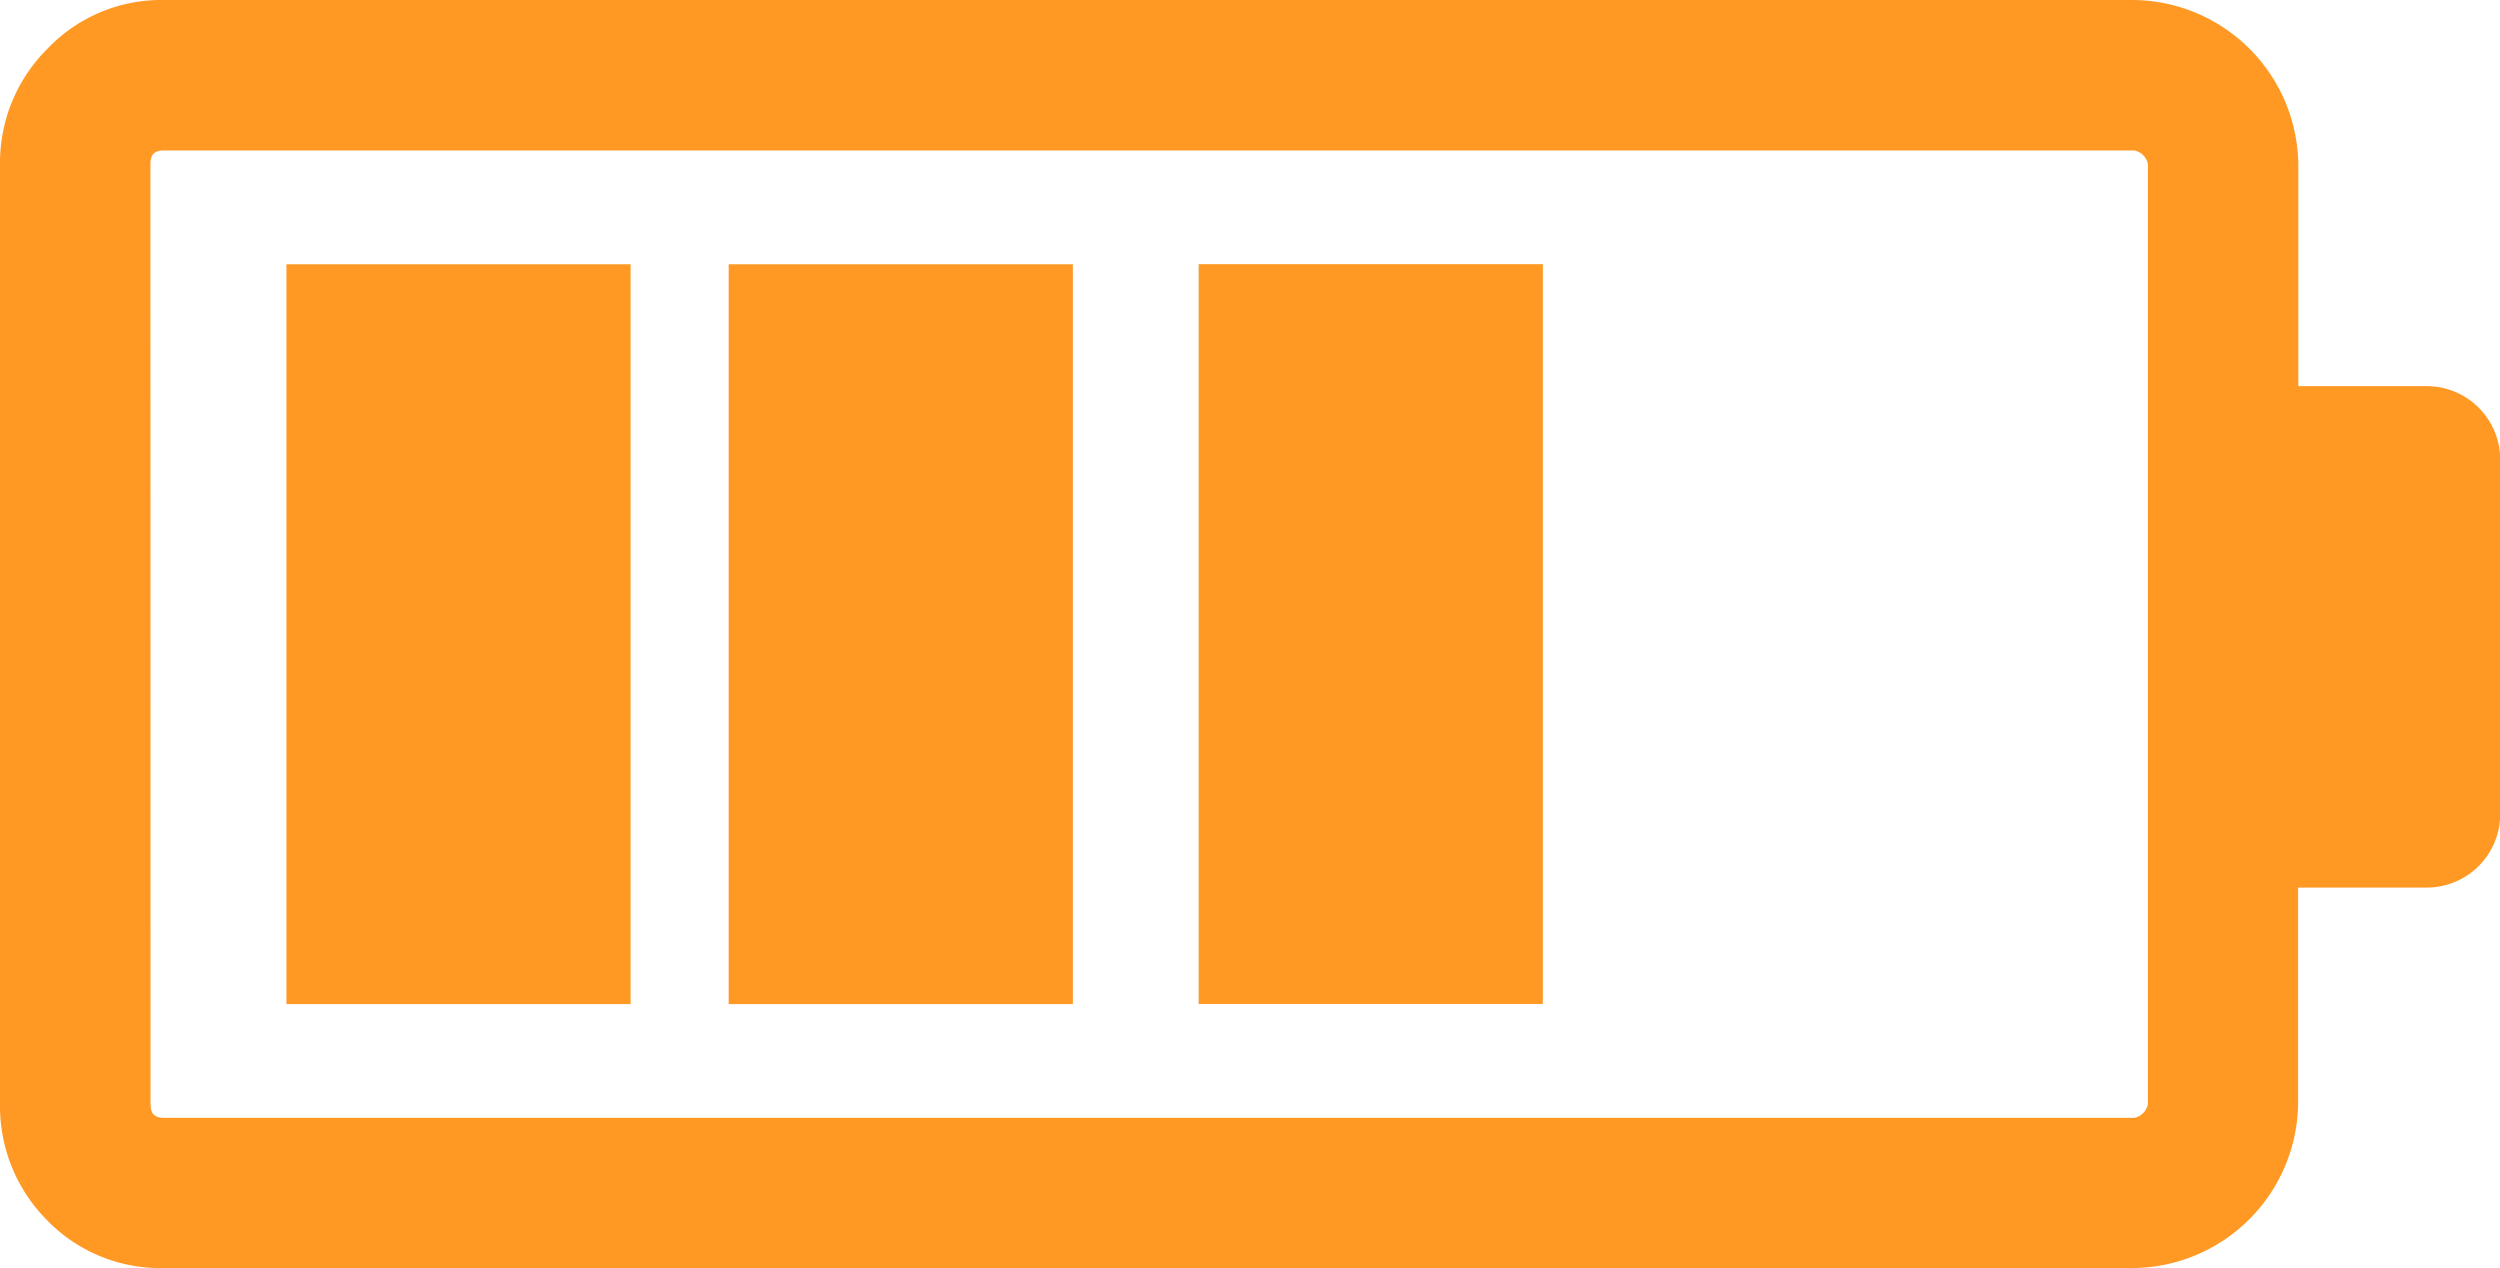 <svg id="poco-stock-naranja" xmlns="http://www.w3.org/2000/svg" width="24.246" height="12.301" viewBox="0 0 24.246 12.301">
  <g id="Grupo_5" data-name="Grupo 5" transform="translate(0 0)">
    <path id="Trazado_5" data-name="Trazado 5" d="M.46,151.235a1.525,1.525,0,0,1,1.13-.473H20.7a1.616,1.616,0,0,1,1.59,1.59v2.155h1.235a.713.713,0,0,1,.723.723v3.417a.713.713,0,0,1-.723.723H22.288v2.1a1.616,1.616,0,0,1-1.59,1.59H1.59a1.529,1.529,0,0,1-1.13-.46,1.57,1.57,0,0,1-.46-1.13v-9.12A1.557,1.557,0,0,1,.46,151.235Zm1,10.237c0,.092.039.131.131.131H20.7a.169.169,0,0,0,.131-.131v-9.12a.169.169,0,0,0-.131-.131H1.59c-.092,0-.131.039-.131.131Z" transform="translate(0 -150.762)" fill="#ff9924"/>
    <rect id="Rectángulo_3" data-name="Rectángulo 3" width="3.338" height="7.175" transform="translate(2.778 2.563)" fill="#ff9924"/>
    <rect id="Rectángulo_4" data-name="Rectángulo 4" width="3.338" height="7.175" transform="translate(7.067 2.563)" fill="#ff9924"/>
    <rect id="Rectángulo_6" data-name="Rectángulo 6" width="3.338" height="7.175" transform="translate(11.625 2.562)" fill="#ff9924"/>
  </g>
</svg>
